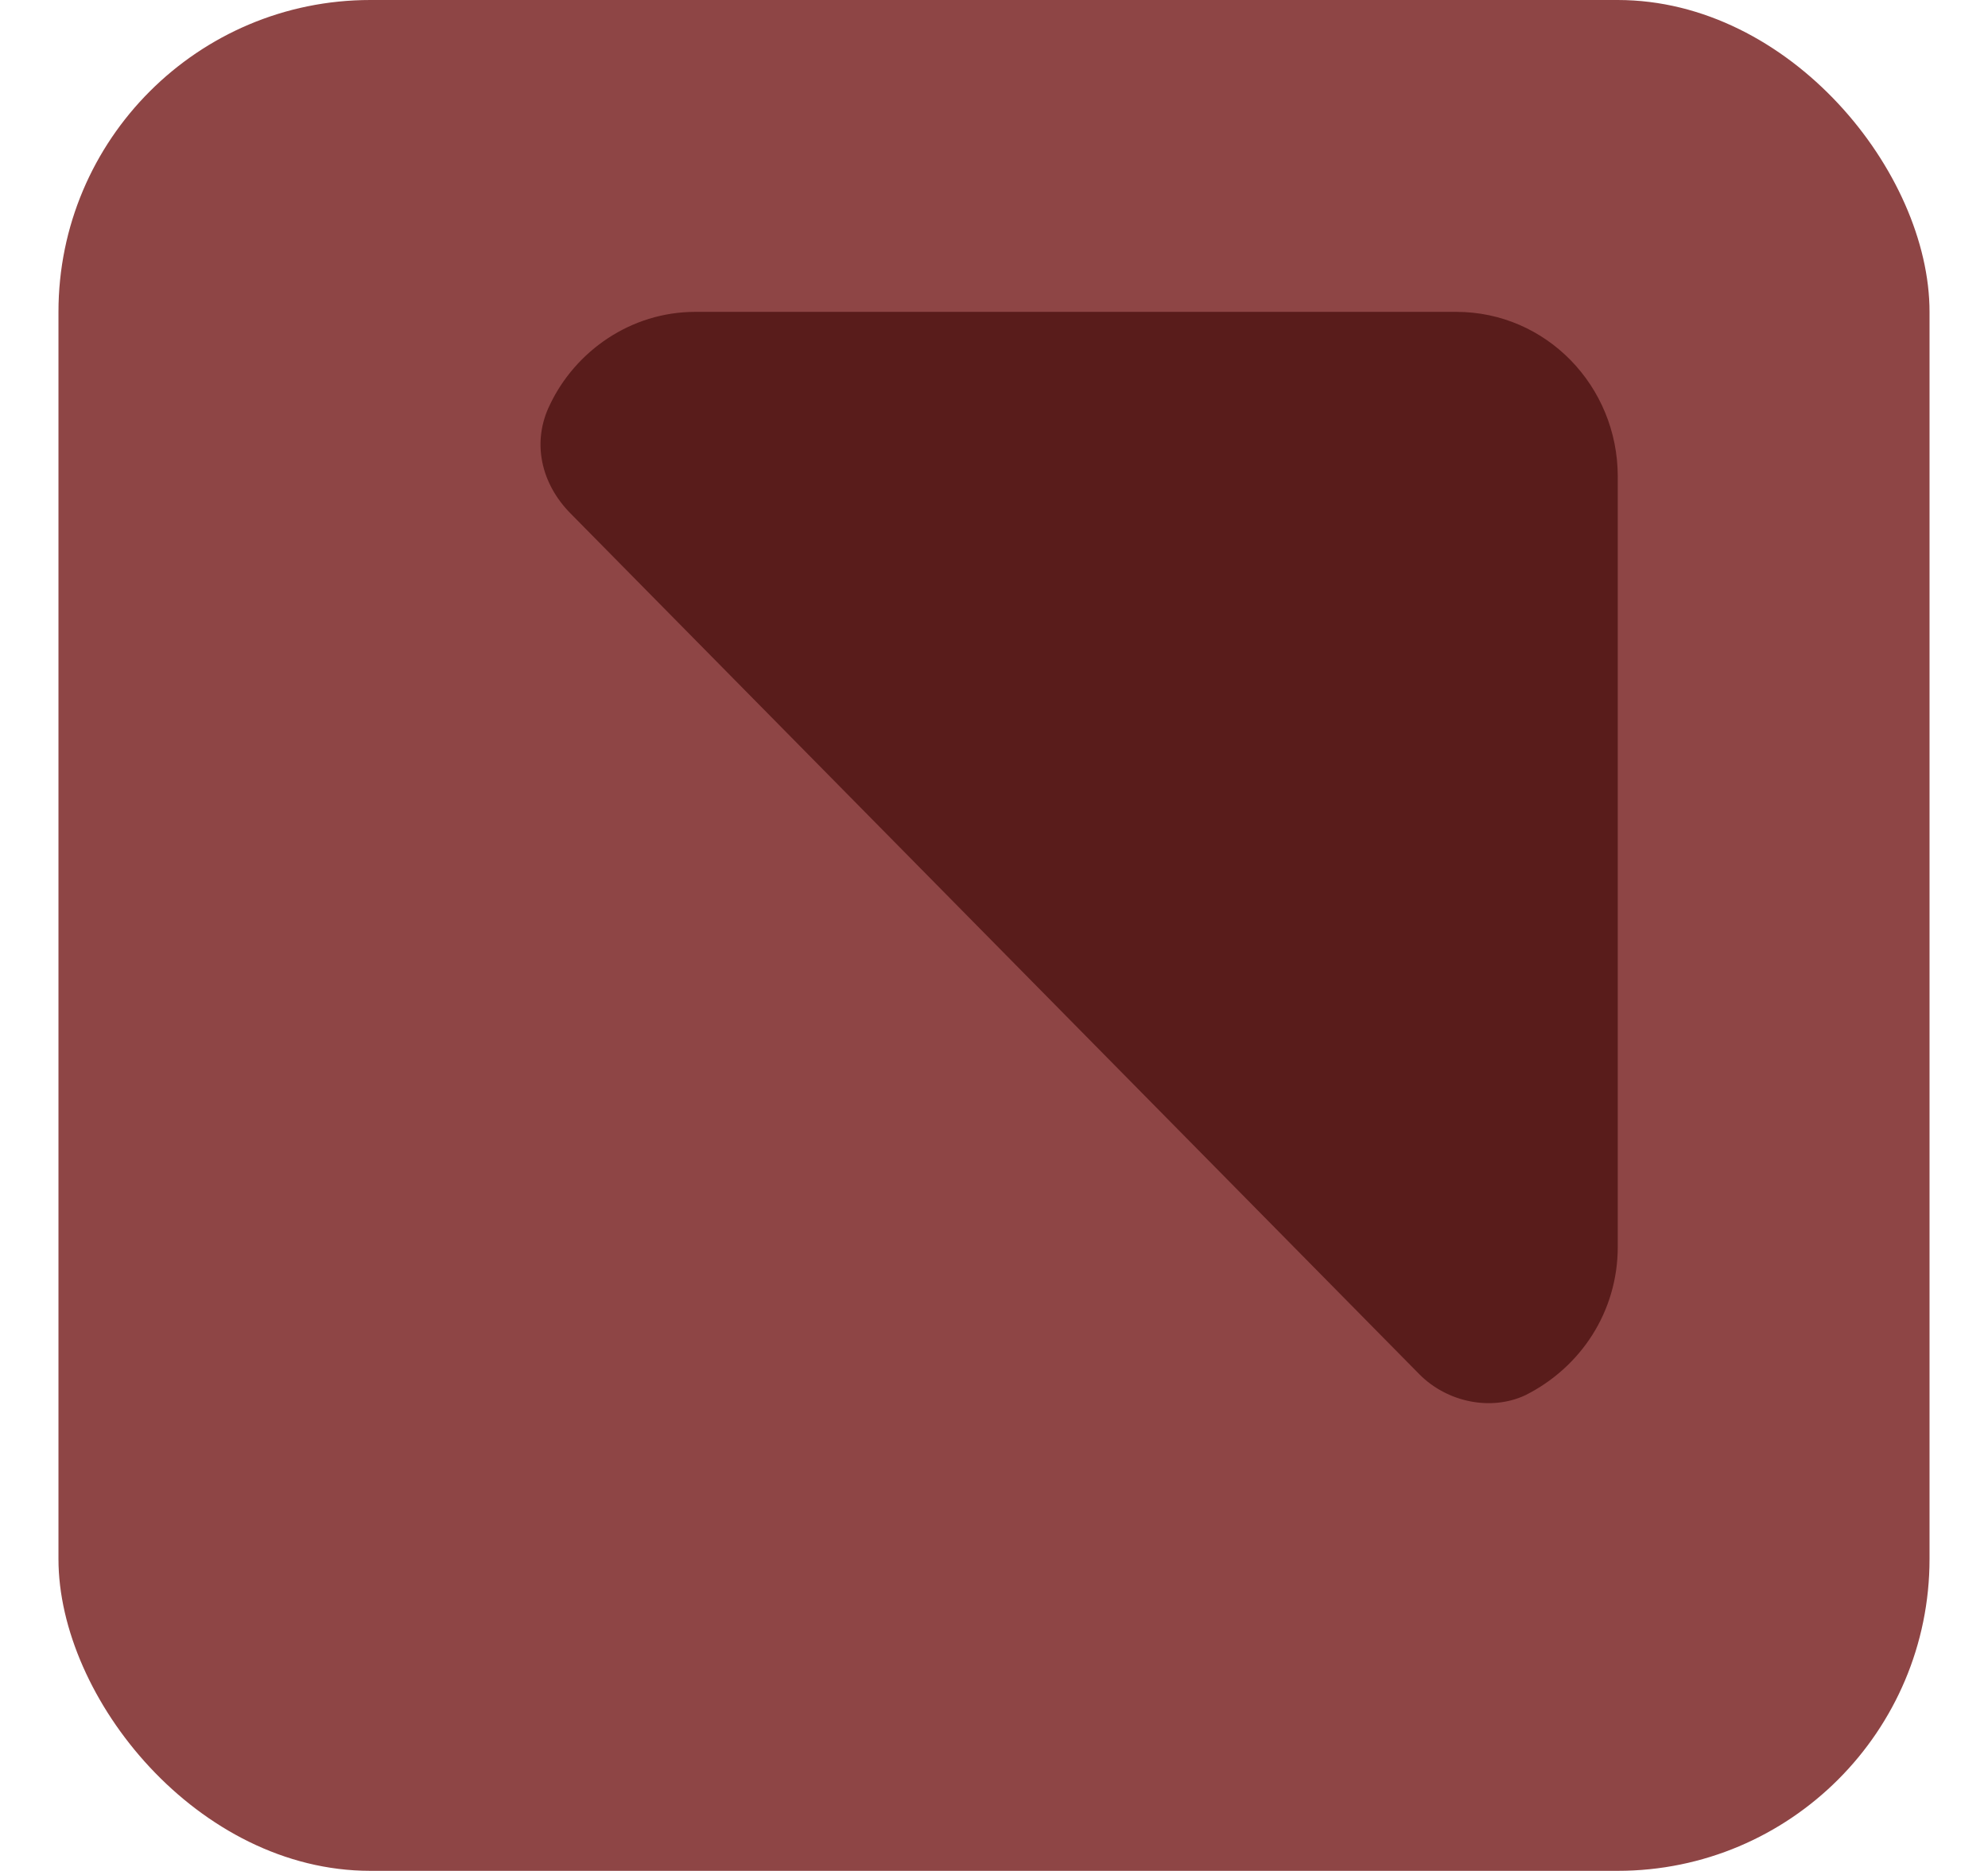 <svg width="17" height="16" viewBox="0 0 17 16" fill="none" xmlns="http://www.w3.org/2000/svg">
<rect x="0.5" y="0" width="16" height="15.999" rx="2.667" fill="#8E4545"/>
<path d="M5.946 2.667H12.453C13.222 2.667 13.834 3.302 13.834 4.075V10.662C13.834 11.217 13.518 11.693 13.045 11.931C12.749 12.07 12.374 11.991 12.138 11.753L4.881 4.393C4.624 4.135 4.546 3.778 4.703 3.46C4.92 3.004 5.393 2.667 5.946 2.667Z" fill="#591C1B"/>
</svg>
